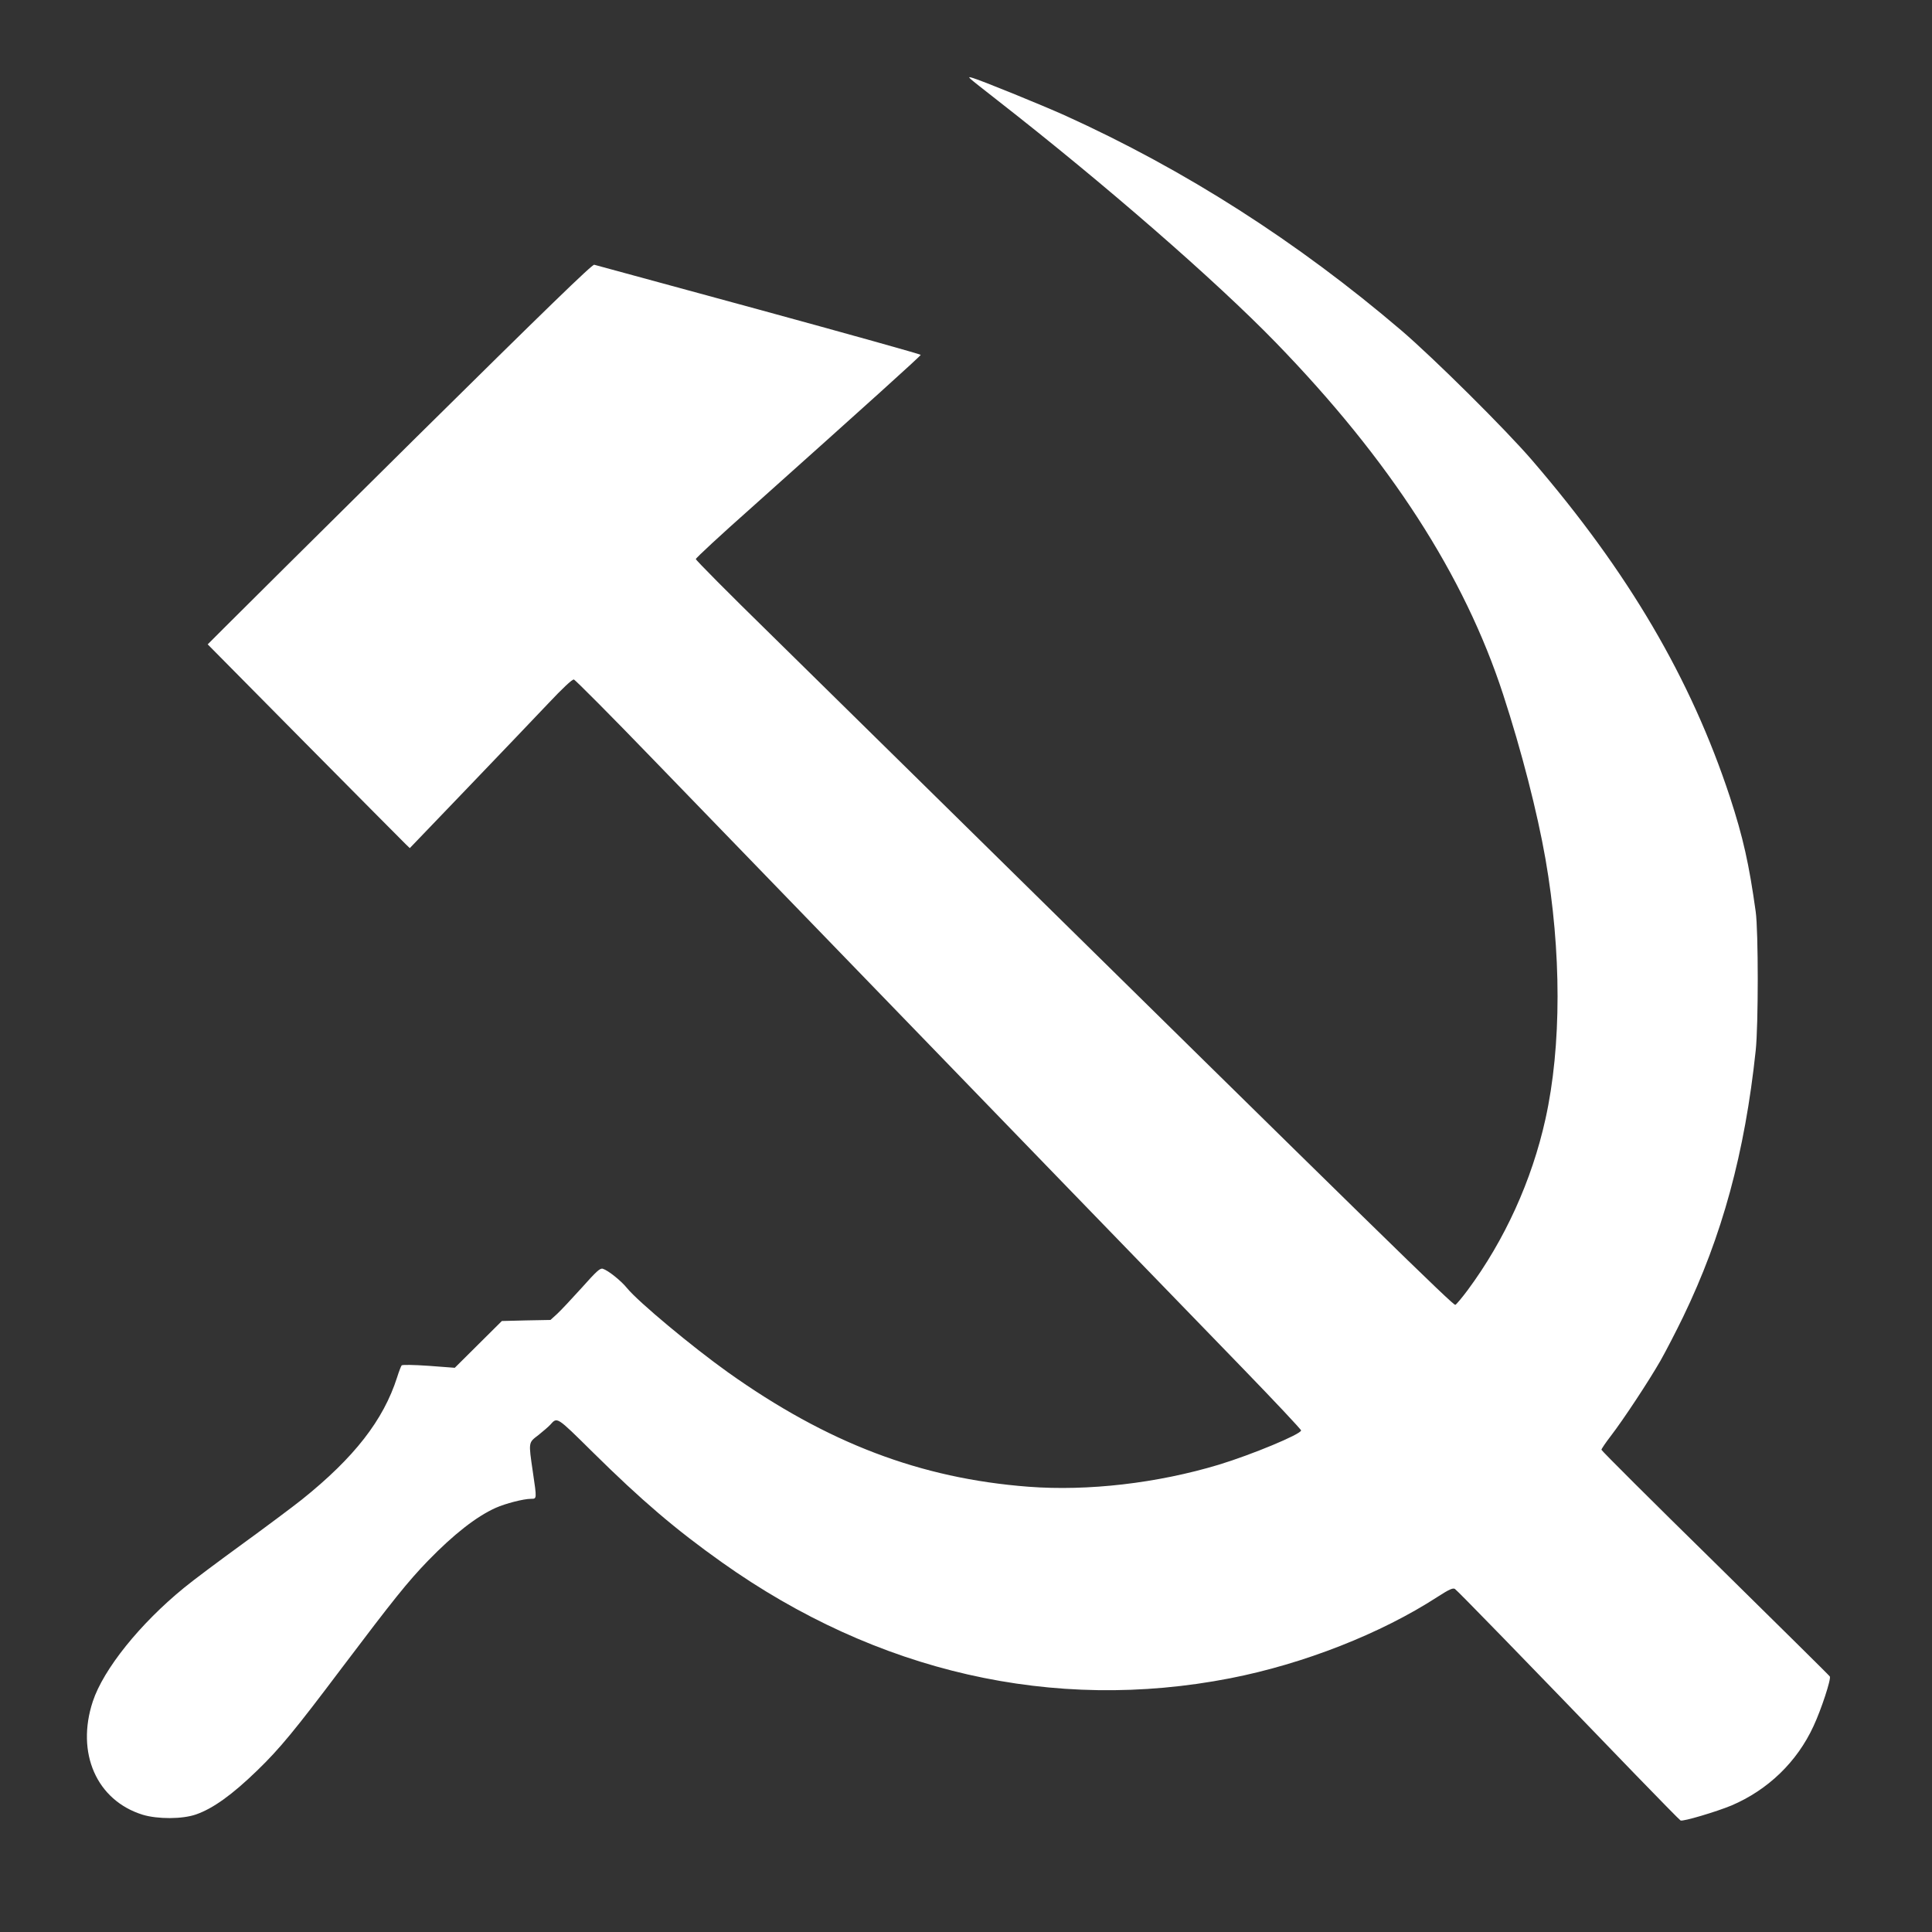 <?xml version="1.0" standalone="no"?>
<!DOCTYPE svg PUBLIC "-//W3C//DTD SVG 20010904//EN"
 "http://www.w3.org/TR/2001/REC-SVG-20010904/DTD/svg10.dtd">
<svg version="1.0" xmlns="http://www.w3.org/2000/svg"
 width="1280pt" height="1280pt" viewBox="0 0 1280 1280"
 preserveAspectRatio="xMidYMid meet">
<rect x="0" y="0" width="1280" height="1280" fill="#333333" stroke="none"/>
<g transform="translate(0,1280) scale(0.1,-0.1)"
fill="#ffffff" stroke="none">
<path d="M6430 12277 c8 -8 89 -72 180 -143 710 -554 1444 -1193 1843 -1604
756 -779 1249 -1542 1506 -2332 122 -374 226 -780 280 -1088 107 -613 107
-1242 0 -1724 -90 -407 -270 -802 -515 -1133 -38 -51 -75 -95 -82 -98 -14 -5
-479 450 -3462 3386 -327 322 -814 800 -1082 1064 -269 263 -488 484 -488 491
0 7 165 160 368 340 774 692 1122 1006 1122 1013 0 4 -483 139 -1072 300 -590
161 -1081 294 -1091 297 -13 4 -318 -292 -1185 -1149 -642 -636 -1214 -1203
-1271 -1261 l-105 -105 641 -648 c353 -356 654 -660 670 -675 l28 -27 381 397
c209 218 450 470 535 560 97 103 160 162 171 160 9 -2 245 -239 524 -528 280
-289 839 -867 1244 -1285 404 -418 1082 -1118 1505 -1555 424 -437 945 -975
1158 -1195 213 -220 387 -405 387 -412 0 -25 -328 -161 -545 -227 -408 -123
-867 -176 -1261 -146 -717 55 -1333 290 -1991 758 -237 169 -593 466 -668 557
-40 50 -127 119 -161 129 -18 6 -41 -15 -140 -126 -66 -73 -139 -151 -163
-173 l-44 -40 -161 -3 -161 -4 -156 -155 -156 -155 -172 13 c-101 7 -175 8
-180 3 -4 -5 -18 -40 -30 -79 -91 -284 -283 -531 -631 -810 -63 -50 -241 -183
-395 -295 -154 -112 -327 -241 -385 -289 -292 -238 -534 -539 -605 -753 -113
-342 25 -656 330 -751 99 -30 263 -30 354 2 112 39 239 130 405 291 149 144
251 268 561 680 343 454 435 569 570 709 170 175 320 293 449 351 65 29 185
60 235 60 38 0 38 -2 11 180 -29 199 -30 191 38 243 31 25 66 55 77 67 48 53
39 59 283 -182 323 -319 549 -512 855 -729 1026 -729 2196 -996 3367 -768 487
95 999 296 1375 540 76 49 101 60 114 52 15 -9 444 -450 1195 -1229 159 -164
294 -302 300 -305 14 -9 238 58 337 99 242 103 435 289 544 526 51 109 118
313 108 329 -4 7 -347 345 -760 752 -414 406 -753 744 -753 750 0 6 28 47 61
90 84 109 254 367 330 500 34 60 102 191 150 290 259 536 409 1087 481 1765
18 168 18 790 0 920 -44 315 -83 491 -171 760 -259 785 -673 1490 -1310 2230
-176 205 -653 678 -867 861 -690 589 -1432 1063 -2228 1424 -156 70 -561 235
-616 250 -22 6 -23 5 -10 -8z"/>
</g>
</svg>
